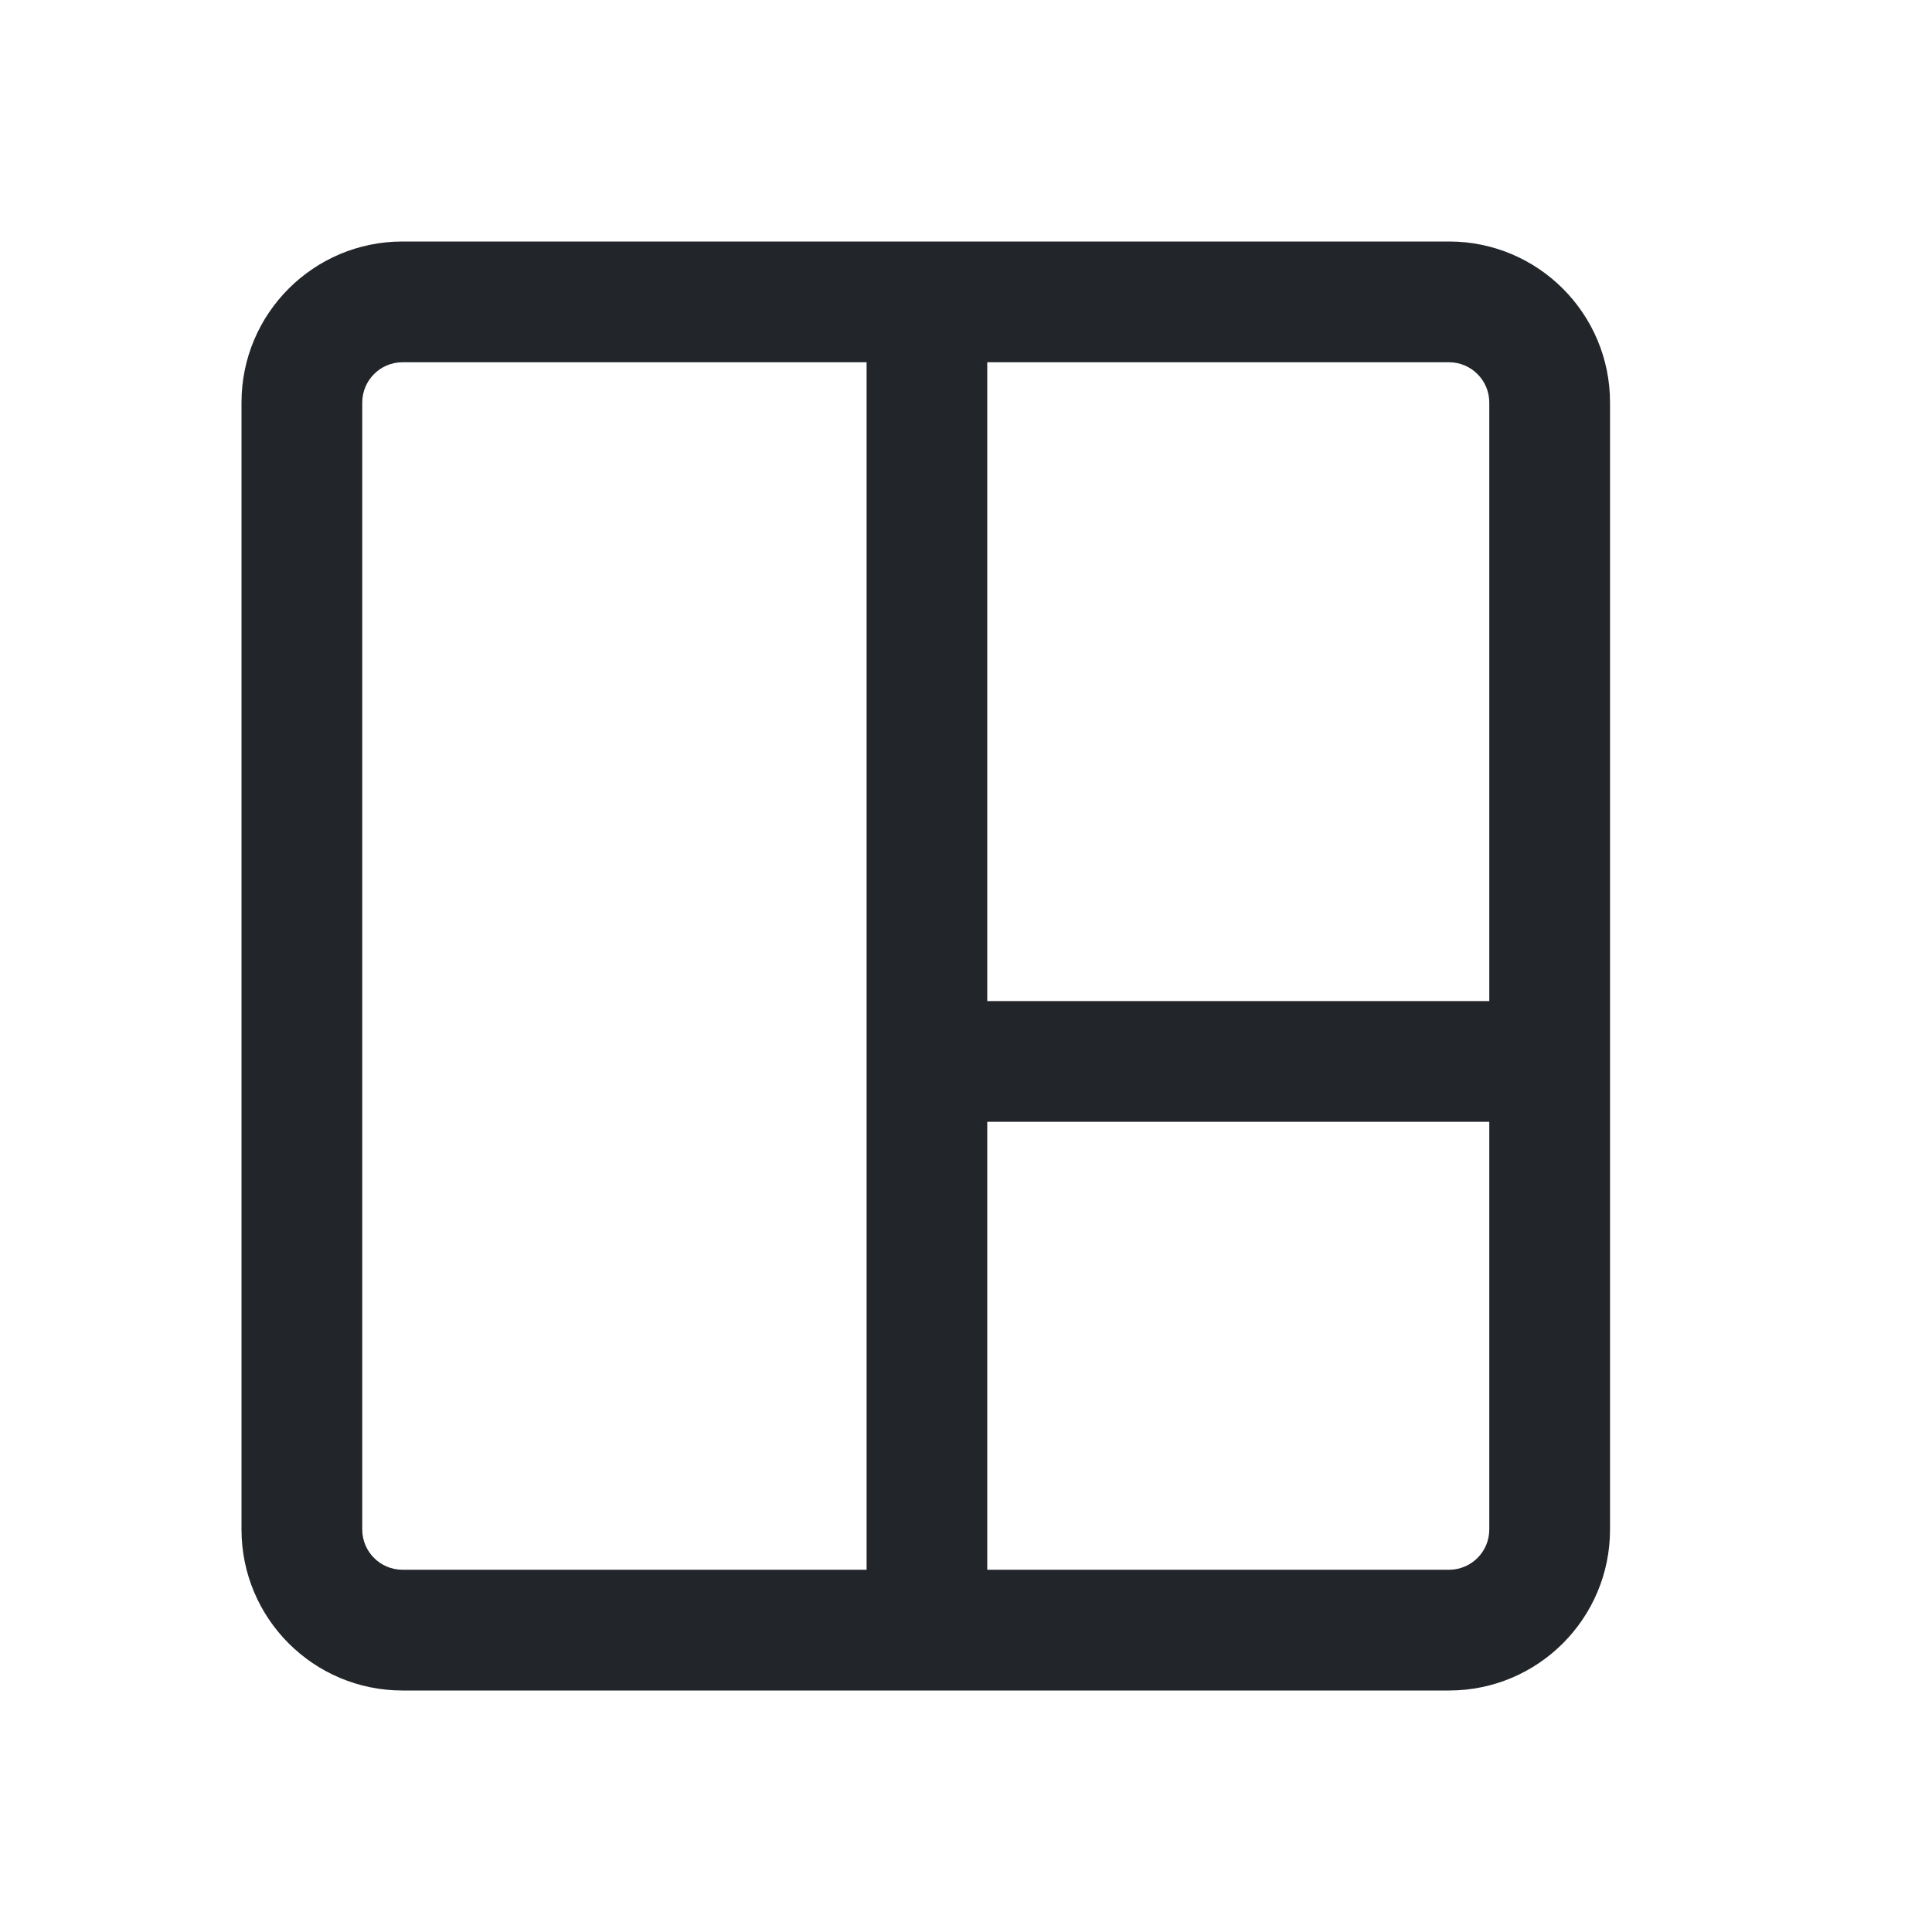 <svg width="20" height="20" viewBox="0 0 20 20" fill="none" xmlns="http://www.w3.org/2000/svg">
<path fill-rule="evenodd" clip-rule="evenodd" d="M2.5 4.167C2.5 3.246 3.246 2.5 4.167 2.5H15C15.921 2.5 16.667 3.246 16.667 4.167V15.833C16.667 16.754 15.921 17.5 15 17.5H4.167C3.246 17.5 2.5 16.754 2.5 15.833V4.167ZM10.22 3.75H15C15.23 3.75 15.417 3.937 15.417 4.167V10.363H10.22L10.22 3.75ZM8.971 3.75H4.167C3.937 3.75 3.75 3.937 3.75 4.167V15.833C3.75 16.064 3.937 16.25 4.167 16.25H8.971L8.971 3.75ZM10.22 16.25H15C15.23 16.25 15.417 16.064 15.417 15.833V11.613H10.22L10.22 16.25Z" fill="#222529"/>
</svg>
